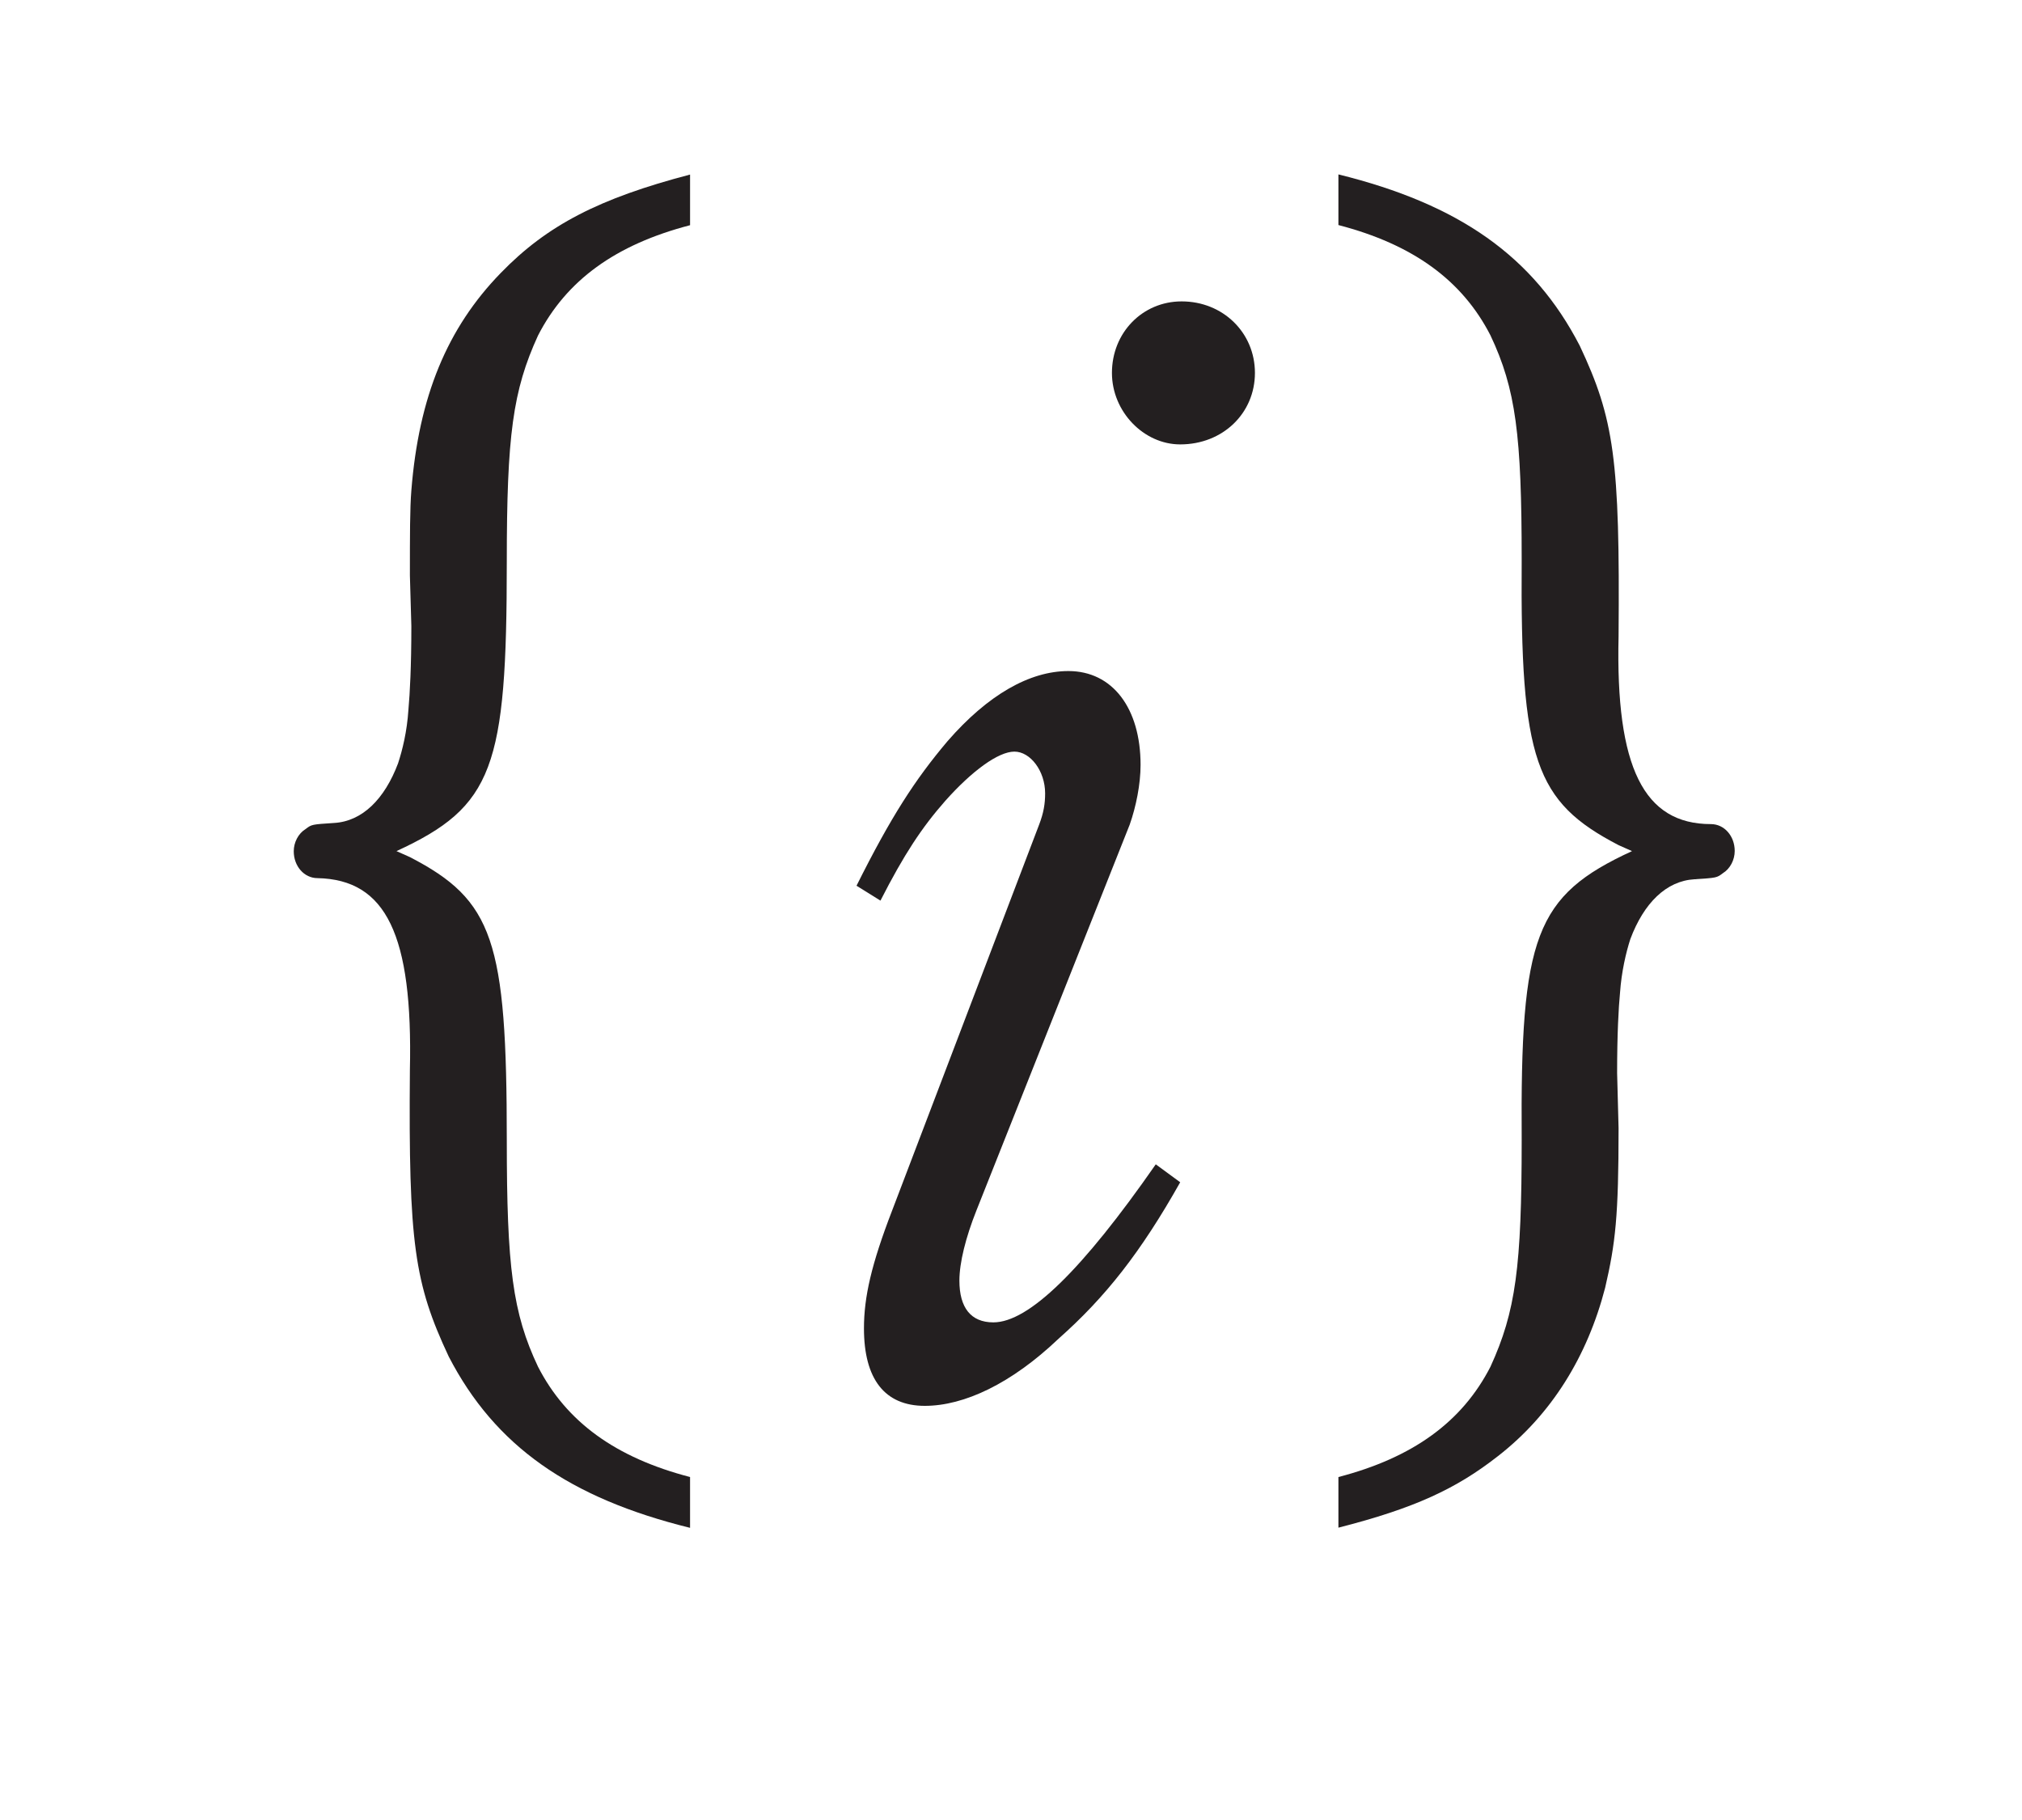 <?xml version="1.0"?><!--Antenna House PDF Viewer SDK V3.3 MR13 (3,3,2014,0515) for Windows Copyright (c) 1999-2014 Antenna House, Inc.--><svg xml:space="preserve" version="1.1" fill="black" fill-rule="evenodd" font-style="normal" font-weight="normal" font-stretch="normal" width="12.5pt" height="11.25pt" viewBox="0 0 12.5 11.25" xmlns="http://www.w3.org/2000/svg" xmlns:xlink="http://www.w3.org/1999/xlink"><defs><clipPath id="c0"><rect x="0" y="0" width="12.5" height="11.25" fill="none" clip-rule="evenodd"/></clipPath><clipPath id="c1"><rect x="-1" y="-1" width="597" height="844" fill="none" clip-rule="evenodd"/></clipPath><clipPath id="c2"><rect x="0" y="0" width="595" height="842" fill="none" clip-rule="evenodd"/></clipPath><clipPath id="c3"><rect x="0" y="0" width="595" height="842" fill="none" clip-rule="evenodd"/></clipPath><clipPath id="c4"><path d="M172.328,670.077h-180.975v9.263h171.529v171.108h9.446v-180.371" fill="none" clip-rule="nonzero"/></clipPath><clipPath id="c5"><path d="M.015,842.023h172.313v-171.946h-172.313v171.946z" fill="none" clip-rule="nonzero"/></clipPath><clipPath id="c6"><path d="M158.846,689.737h-127.749v65.828h127.749v-65.828z" fill="none" clip-rule="nonzero"/></clipPath><clipPath id="c7"><path d="M82.563,553.54h-12.903v56.317h12.903v-56.317z" fill="none" clip-rule="nonzero"/></clipPath><clipPath id="c8"><path d="M195.193,553.54h-63.845v56.317h63.845v-56.317z" fill="none" clip-rule="nonzero"/></clipPath><clipPath id="c9"><path d="M131.348,553.54h-48.785v56.317h48.785v-56.317m-47.941,46.287v-34.32h34.8v34.32h-34.8" fill="none" clip-rule="nonzero"/></clipPath><clipPath id="c10"><path d="M118.207,565.507h-34.8v34.32h34.8v-34.32m-24.708,14.346h8.961l1.295,-3.748c.307,-.851 .477,-1.703 .511,-2.248v-.103c0,-1.124 -.784,-1.567 -2.93,-1.635v-.886h11.108v.886c-1.125,.136 -1.431,.205 -1.806,.375c-.784,.409 -1.431,1.499 -2.215,3.611l-7.428,20.887l-2.521,-.272l-7.258,-19.218c-1.533,-4.02 -2.76,-5.349 -4.974,-5.383v-.886h8.756v.886c-2.249,.068 -3.203,.682 -3.203,2.01c0,.784 .239,1.84 .75,3.135l.954,2.589m8.519,1.33h-8.042l4.157,11.073l3.885,-11.073" fill="none" clip-rule="nonzero"/></clipPath><clipPath id="c11"><path d="M112.444,571.233h-11.108v.886c2.146,.068 2.93,.511 2.93,1.635v.103c-.034,.545 -.204,1.397 -.511,2.248l-1.295,3.748h-8.961l-.954,-2.589c-.511,-1.295 -.75,-2.351 -.75,-3.135c0,-1.328 .954,-1.942 3.203,-2.01v-.886h-8.756v.886c2.214,.034 3.441,1.363 4.974,5.383l7.258,19.218l2.521,.272l7.428,-20.887c.784,-2.112 1.431,-3.202 2.215,-3.611c.375,-.17 .681,-.239 1.806,-.375v-.886m-14.311,21.023l-4.157,-11.073h8.042l-3.885,11.073" fill="none" clip-rule="nonzero"/></clipPath><clipPath id="c12"><path d="M362.597,180.762c-.014,.843 .033,3.103 .769,5.896c.752,2.852 1.894,4.902 2.225,5.462c.537,.906 1.327,2.069 1.953,2.916c.382,.518 .943,1.173 1.401,1.626c1.607,1.592 1.607,1.592 3.035,2.7c.863,.669 1.727,1.172 2.642,1.704c.692,.402 1.658,.866 2.404,1.156c1.07,.417 1.716,.669 3.342,1.082c1.214,.309 3.18,.673 5.651,.659c2.936,-.016 5.108,-.599 6.151,-.88c.36,-.096 1.346,-.384 2.739,-.968c.734,-.308 1.675,-.804 2.379,-1.177c5.679,-3.227 9.431,-9.602 9.417,-17.408c-.023,-12.304 -9.407,-23.584 -20.906,-25.13c11.499,1.546 20.883,12.826 20.906,25.13c.014,7.806 -3.738,14.181 -9.417,17.408c.552,-.323 1.29,-.756 1.803,-1.137c.386,-.287 .911,-.655 1.283,-.959c.468,-.382 1.094,-.894 1.515,-1.326c1.525,-1.565 1.684,-1.728 2.467,-2.759c1.132,-1.491 1.827,-2.78 2.013,-3.139c1.524,-2.949 1.937,-4.692 2.391,-7.015c.308,-1.574 .441,-4.287 .203,-6.243c-.158,-1.307 -.263,-2.171 -.716,-3.816c-.361,-1.31 -.361,-1.31 -1.326,-3.597c-.523,-1.241 -1.8,-3.385 -3.229,-5.081c-3.072,-3.649 -7.073,-6.246 -11.569,-7.51c-3.384,-.951 -6.857,-1.124 -10.325,-.517c-2.533,.444 -4.407,1.234 -5.022,1.493c-2.123,.894 -3.92,2.101 -4.434,2.491c-.491,.373 -1.164,.851 -1.619,1.269c-1.575,1.449 -1.704,1.567 -2.602,2.613c-1.137,1.323 -2.159,2.861 -3.04,4.573c-1,1.943 -1.558,3.815 -1.903,5.273c-.532,2.242 -.565,4.247 -.581,5.211" fill="none" clip-rule="nonzero"/></clipPath><clipPath id="c13"><path d="M382.883,202.767c3.611,.484 6.294,-.037 7.439,-.259c3.136,-.608 5.649,-1.986 6.475,-2.439c5.435,-3.088 9.025,-9.189 9.011,-16.66c-.022,-11.776 -9.001,-22.569 -20.007,-24.049c11.006,1.48 19.985,12.273 20.007,24.049c.014,7.471 -3.576,13.572 -9.011,16.66c1.61,-.987 1.9,-1.165 3.17,-2.181c.758,-.607 1.67,-1.532 2.343,-2.231c1.014,-1.053 2.602,-3.283 3.304,-4.75c.829,-1.732 .978,-2.044 1.406,-3.377c.525,-1.633 .682,-2.634 .834,-3.601c.152,-.963 .24,-2.267 .23,-3.242c-.01,-1.08 -.145,-2.518 -.296,-3.588c-.194,-1.369 -.893,-3.892 -1.587,-5.322c-1.008,-2.077 -1.008,-2.077 -1.716,-3.164c-.943,-1.447 -1.847,-2.464 -2.192,-2.834c-2.336,-2.507 -4.022,-3.524 -5.558,-4.433c-.579,-.343 -2.702,-1.518 -5.72,-2.246c-2.665,-.643 -4.77,-.652 -6.306,-.588c-2.136,.089 -4.472,.614 -5.838,1.095c-.692,.243 -1.552,.545 -2.26,.889c-.77,.375 -2.061,1.002 -3.004,1.669c-1.232,.87 -1.851,1.308 -2.85,2.231c-1.426,1.32 -2.378,2.562 -2.482,2.699c-2.014,2.664 -2.622,4.212 -3.392,6.171c-.142,.361 -1.004,2.862 -1.203,5.52c-.114,1.523 -.106,1.694 -.007,3.788c.031,.657 .15,1.531 .289,2.174c.345,1.597 .474,2.195 .963,3.546c.655,1.809 1.431,3.156 1.517,3.303c.821,1.402 2.742,4.686 6.958,7.55c3.561,2.419 7.122,3.304 9.483,3.62" fill="none" clip-rule="nonzero"/></clipPath><clipPath id="c14"><path d="M396.797,200.069c-3.137,1.782 -6.889,2.56 -10.917,2.019c4.028,.541 7.78,-.237 10.917,-2.019c.602,-.357 1.408,-.834 1.966,-1.257c1.08,-.819 1.933,-1.466 2.737,-2.31c1.22,-1.279 1.51,-1.583 2.336,-2.718c1.194,-1.64 1.847,-3.007 1.874,-3.065c.736,-1.551 .868,-1.831 1.364,-3.356c.293,-.904 .587,-2.144 .727,-3.084c.159,-1.069 .289,-2.511 .283,-3.592c-.008,-1.491 -.081,-2.014 -.323,-3.747c0,-.015 -.232,-1.58 -.925,-3.559c-.421,-1.203 -.542,-1.444 -1.483,-3.32c-.011,-.022 -1.123,-2.216 -3.342,-4.587c-2.042,-2.182 -5.597,-5.056 -10.935,-6.359c-5.803,-1.418 -10.6,-.084 -12.393,.555c-.639,.227 -1.605,.572 -2.658,1.105c-1.16,.588 -2.124,1.158 -2.867,1.694c-.751,.542 -1.602,1.157 -2.677,2.187c-1.182,1.133 -1.986,2.141 -2.36,2.64c-.388,.519 -1.11,1.483 -1.927,3.005c-.488,.909 -1.008,2.187 -1.377,3.151c-.358,.936 -1.018,3.382 -1.151,5.495c-.041,.668 -.102,1.561 -.065,2.228c.085,1.538 .146,2.649 .394,3.747c.39,1.726 .508,2.247 1.002,3.57c.673,1.797 1.439,3.106 1.585,3.35c.519,.862 1.289,1.963 1.896,2.766c.373,.493 .948,1.089 1.363,1.548c.822,.911 1.76,1.64 2.947,2.562c.121,.094 3.012,2.317 7.036,3.412c1.086,.296 4.39,1.196 8.7,.672c2.178,-.264 3.731,-.777 4.477,-1.024c.463,-.153 1.074,-.382 1.519,-.582c.695,-.313 1.604,-.77 2.277,-1.127" fill="none" clip-rule="nonzero"/></clipPath><clipPath id="c15"><path d="M374.396,160.51c-.792,.46 -1.69,.981 -3.312,2.279c-.792,.634 -1.746,1.6 -2.449,2.331c-.463,.48 -1.035,1.166 -1.415,1.714c-1.333,1.914 -1.333,1.914 -2.038,3.248c-1.451,2.741 -1.999,5.442 -2.004,5.469c-.219,1.095 -.455,2.569 -.534,3.683c-.072,1.025 -.091,2.404 .033,3.423c.074,.607 .13,1.424 .258,2.022c.115,.541 .247,1.267 .386,1.803c.151,.581 .361,1.358 .581,1.917c.793,2.018 .895,2.277 1.549,3.47c.996,1.813 2.082,3.154 2.093,3.167c.651,.787 1.548,1.819 2.292,2.52c.152,.143 1.52,1.421 2.814,2.287c1.097,.734 3.38,2.262 6.942,3.258c2.972,.831 6.015,1.064 9.044,.694c4.43,-.542 7.389,-2.165 8.652,-2.857c-3.278,1.862 -7.198,2.675 -11.406,2.109c4.208,.566 8.128,-.247 11.406,-2.109c.808,-.497 1.892,-1.158 2.637,-1.745c.678,-.534 1.813,-1.428 2.888,-2.609c.733,-.806 1.425,-1.567 2.407,-3.042c.867,-1.303 1.154,-1.902 1.847,-3.349c1.004,-2.098 1.601,-4.871 1.693,-5.59c.303,-2.35 .321,-2.491 .323,-3.918c.003,-1.128 -.146,-2.632 -.309,-3.748c-.227,-1.548 -.947,-4.137 -1.761,-5.792c-.885,-1.797 -1.021,-2.073 -1.829,-3.285c-.714,-1.07 -1.495,-2.058 -2.322,-2.936c-3.286,-3.491 -7.272,-5.796 -11.847,-6.851c-8.022,-1.849 -14.294,1.088 -16.619,2.437" fill="none" clip-rule="nonzero"/></clipPath></defs><g clip-path="url(#c0)"><g><view viewBox="0 0 12.5 11.25" id="p1"/></g><g transform="translate(-310.05,-543.3)" clip-path="url(#c1)"><g clip-path="url(#c2)"><g transform="matrix(1,0,0,-1,0,842)" clip-path="url(#c3)"><g stroke-opacity="0"><path d="M2.727,.369c-.461,-.12 -.765,-.341 -.94,-.682c-.157,-.332 -.193,-.617 -.193,-1.4c0,-1.234 -.083,-1.483 -.599,-1.75l-.083,-.037c.599,-.276 .682,-.516 .682,-1.787c0,-.783 .037,-1.059 .193,-1.4c.175,-.341 .479,-.562 .94,-.682v-.313c-.562,.147 -.884,.313 -1.17,.608c-.332,.341 -.507,.765 -.553,1.345c-.009,.111 -.009,.276 -.009,.525l.009,.313c0,.249 -.009,.415 -.018,.516c-.009,.138 -.037,.249 -.064,.332c-.083,.221 -.221,.359 -.396,.369c-.138,.009 -.138,.009 -.175,.037c-.046,.028 -.074,.083 -.074,.138c0,.092 .064,.166 .147,.166c.424,.009 .59,.35 .571,1.188c-.009,1.069 .028,1.317 .24,1.769c.286,.553 .746,.875 1.492,1.059v-.313z" fill="#231F20" fill-rule="nonzero" transform="matrix(1,0,0,-1,311.589,289.939)"/></g><g stroke-opacity="0"><path d="M2.495,-6.898c-.242,0 -.431,.193 -.431,.442c0,.24 .197,.442 .422,.442c.264,0 .462,-.193 .462,-.442c0,-.249 -.198,-.442 -.453,-.442zm-.16,5.334c-.455,.654 -.786,.977 -1.004,.977c-.14,0 -.21,-.092 -.21,-.258c0,-.111 .039,-.267 .105,-.433l.948,-2.386c.039,-.111 .067,-.249 .067,-.369c0,-.35 -.173,-.58 -.446,-.58c-.24,0 -.498,.147 -.747,.433c-.203,.24 -.351,.47 -.563,.894l.148,.092c.146,-.286 .255,-.451 .401,-.617c.164,-.184 .327,-.304 .427,-.304c.099,0 .19,.12 .19,.258c0,.064 -.009,.12 -.037,.193l-.909,2.386c-.128,.332 -.174,.534 -.174,.728c0,.313 .128,.479 .376,.479c.244,0 .536,-.138 .827,-.415c.291,-.258 .508,-.534 .752,-.967l-.151,-.111z" fill="#231F20" fill-rule="nonzero" transform="matrix(1,0,0,-1,314.86,289.939)"/></g><g stroke-opacity="0"><path d="M.175,.682c.47,-.12 .728,-.24 .986,-.442c.332,-.258 .553,-.617 .663,-1.041c.064,-.276 .083,-.442 .083,-.986l-.009,-.341c0,-.24 .009,-.405 .018,-.497c.009,-.129 .037,-.249 .064,-.332c.083,-.221 .221,-.359 .396,-.369c.138,-.009 .138,-.009 .175,-.037c.046,-.028 .074,-.083 .074,-.138c0,-.092 -.064,-.166 -.147,-.166c-.415,0 -.59,-.35 -.571,-1.161c.009,-1.096 -.028,-1.345 -.24,-1.796c-.286,-.553 -.746,-.875 -1.492,-1.059v.313c.461,.12 .765,.341 .94,.682c.157,.332 .193,.617 .193,1.391c-.009,1.234 .083,1.492 .599,1.76l.083,.037c-.599,.276 -.691,.525 -.682,1.787c0,.783 -.037,1.059 -.193,1.4c-.175,.341 -.479,.562 -.94,.682v.313z" fill="#231F20" fill-rule="nonzero" transform="matrix(1,0,0,-1,318.149,289.939)"/></g></g></g></g></g></svg>